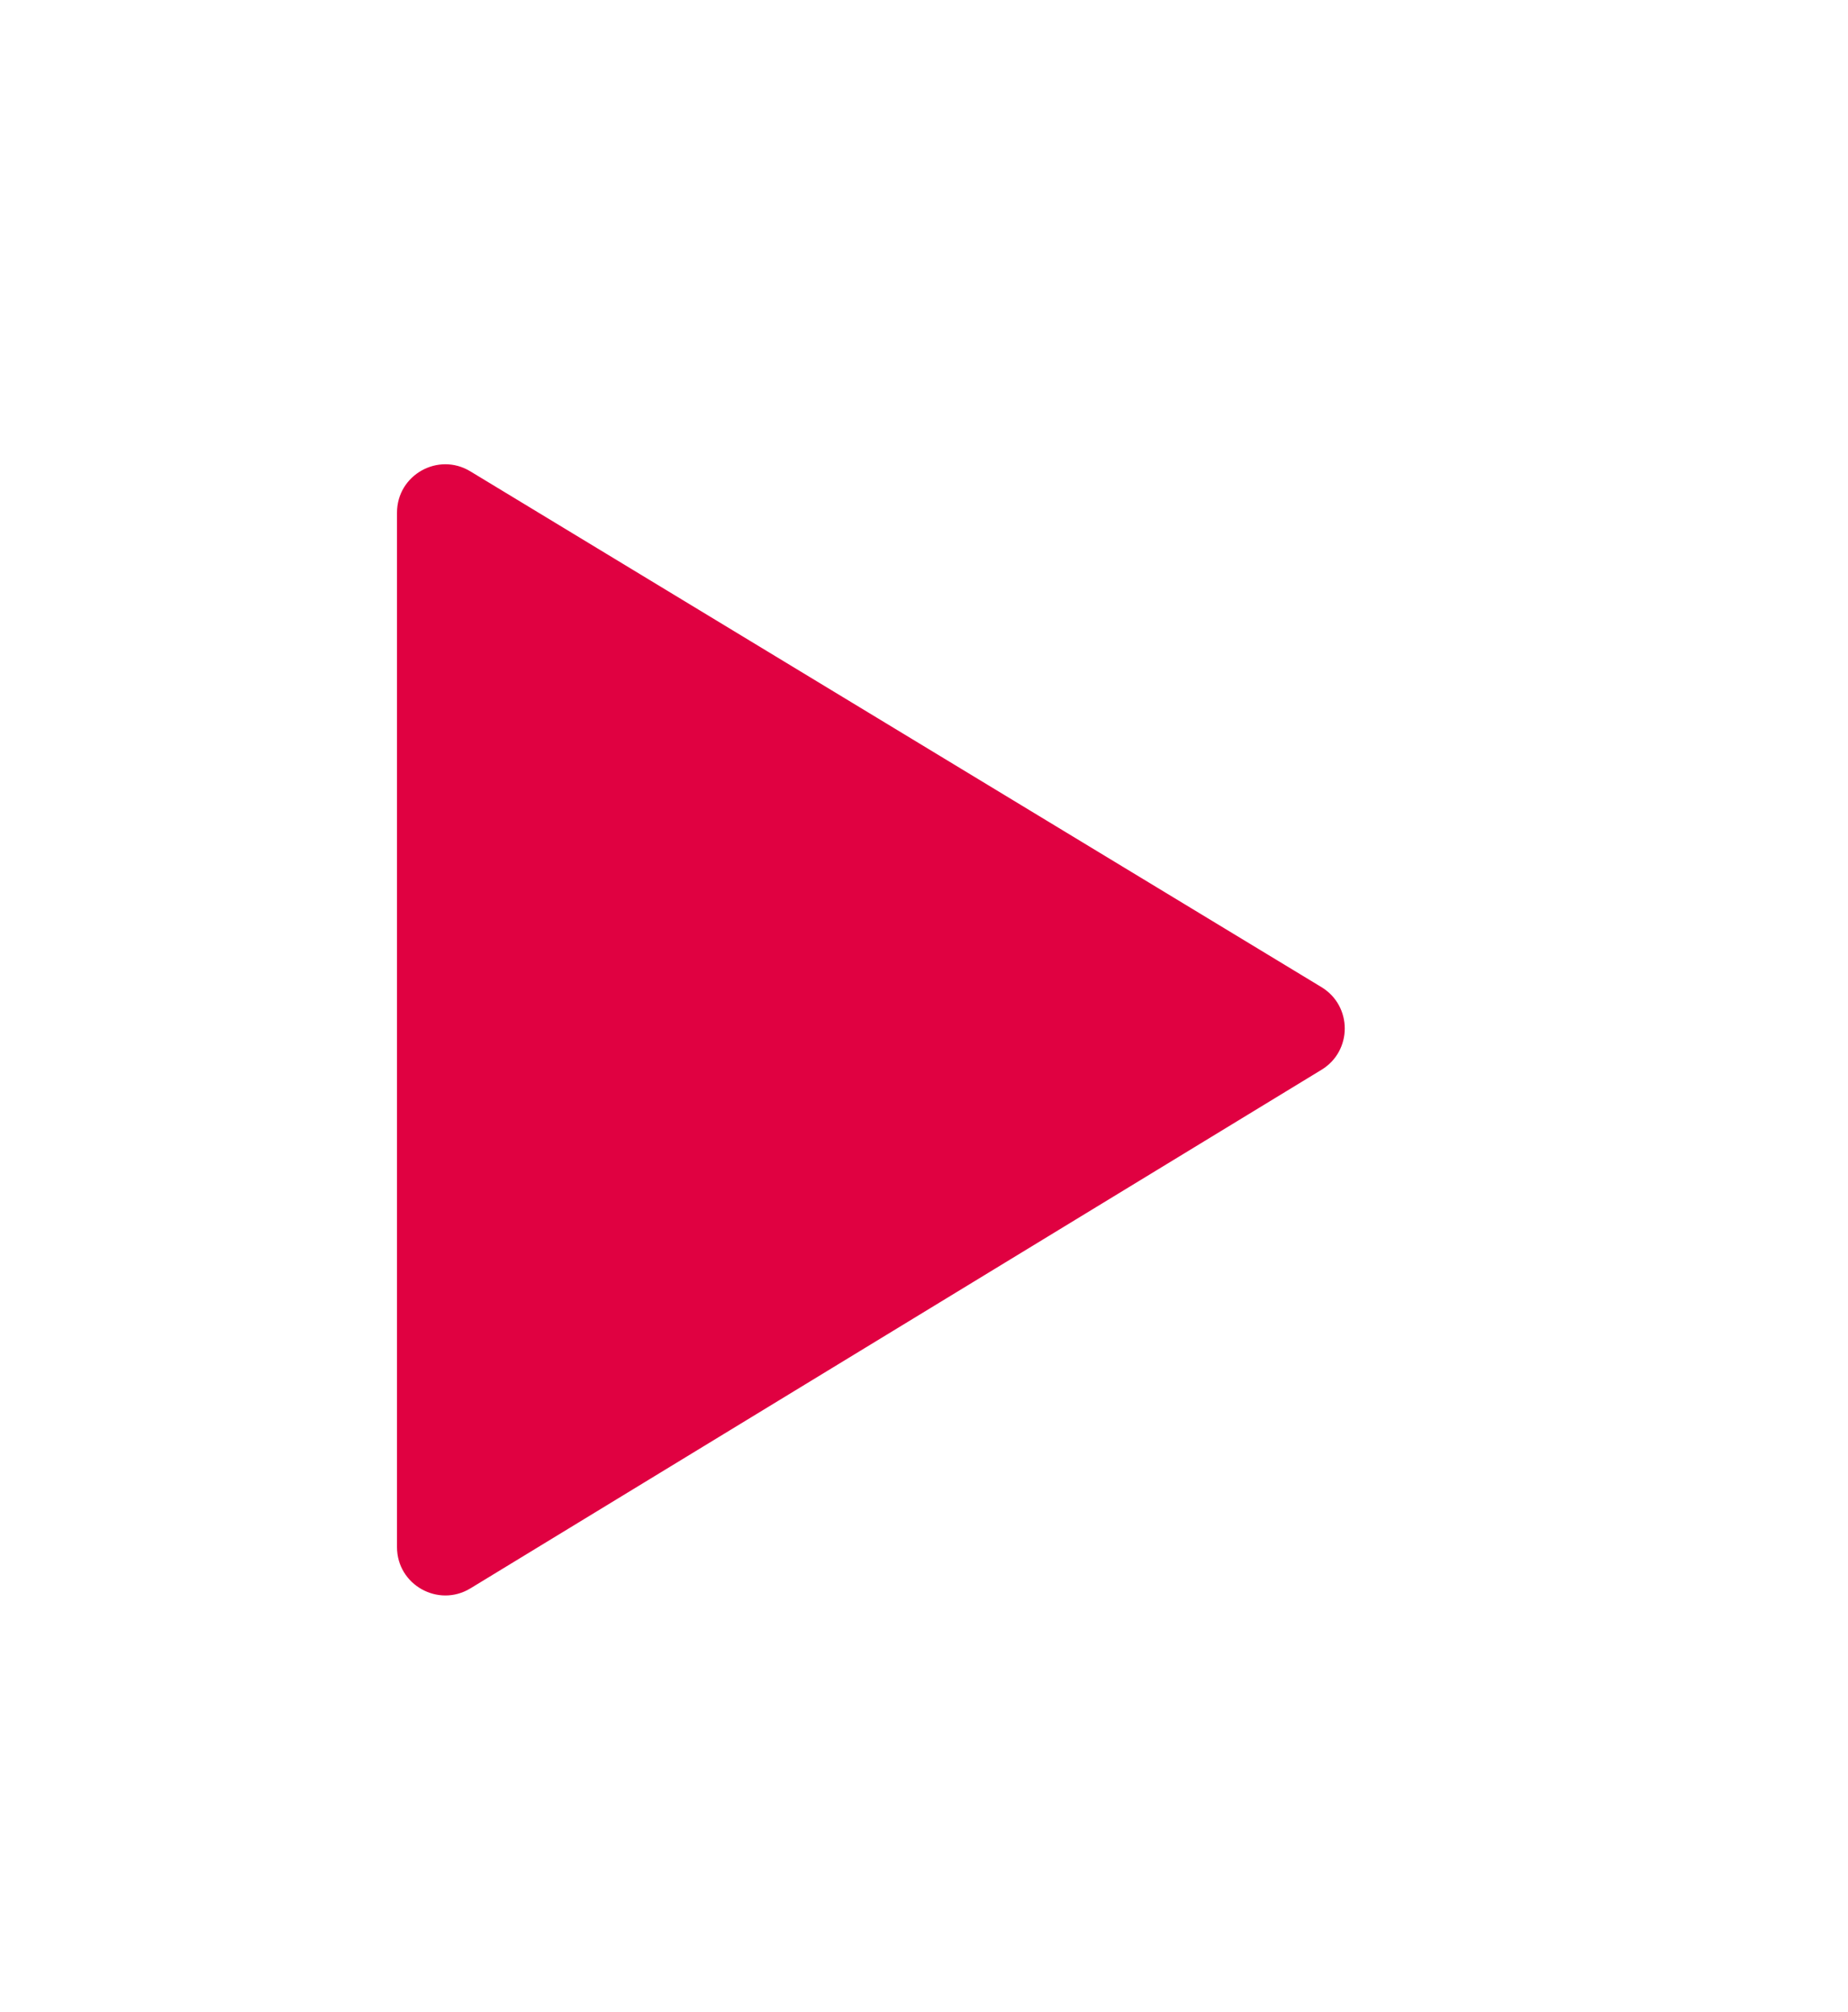 <?xml version="1.0" encoding="UTF-8"?> <svg xmlns="http://www.w3.org/2000/svg" width="34" height="37" viewBox="0 0 34 37" fill="none"> <g filter="url(#filter0_dii_1276_613)"> <path d="M5.971 4.986C5.971 4.293 6.728 3.867 7.32 4.226L22.98 13.713C23.55 14.059 23.551 14.885 22.982 15.232L7.322 24.771C6.73 25.131 5.971 24.705 5.971 24.012V4.986Z" fill="#E00141"></path> </g> <defs> <filter id="filter0_dii_1276_613" x="0.64" y="0.542" width="32.543" height="35.912" filterUnits="userSpaceOnUse" color-interpolation-filters="sRGB"> <feFlood flood-opacity="0" result="BackgroundImageFix"></feFlood> <feColorMatrix in="SourceAlpha" type="matrix" values="0 0 0 0 0 0 0 0 0 0 0 0 0 0 0 0 0 0 127 0" result="hardAlpha"></feColorMatrix> <feOffset dx="2.221" dy="3.999"></feOffset> <feGaussianBlur stdDeviation="3.777"></feGaussianBlur> <feComposite in2="hardAlpha" operator="out"></feComposite> <feColorMatrix type="matrix" values="0 0 0 0 0.878 0 0 0 0 0.004 0 0 0 0 0.255 0 0 0 1 0"></feColorMatrix> <feBlend mode="normal" in2="BackgroundImageFix" result="effect1_dropShadow_1276_613"></feBlend> <feBlend mode="normal" in="SourceGraphic" in2="effect1_dropShadow_1276_613" result="shape"></feBlend> <feColorMatrix in="SourceAlpha" type="matrix" values="0 0 0 0 0 0 0 0 0 0 0 0 0 0 0 0 0 0 127 0" result="hardAlpha"></feColorMatrix> <feOffset dx="0.889" dy="1.333"></feOffset> <feGaussianBlur stdDeviation="0.889"></feGaussianBlur> <feComposite in2="hardAlpha" operator="arithmetic" k2="-1" k3="1"></feComposite> <feColorMatrix type="matrix" values="0 0 0 0 1 0 0 0 0 1 0 0 0 0 1 0 0 0 0.48 0"></feColorMatrix> <feBlend mode="normal" in2="shape" result="effect2_innerShadow_1276_613"></feBlend> <feColorMatrix in="SourceAlpha" type="matrix" values="0 0 0 0 0 0 0 0 0 0 0 0 0 0 0 0 0 0 127 0" result="hardAlpha"></feColorMatrix> <feOffset dx="-1.777" dy="-0.889"></feOffset> <feGaussianBlur stdDeviation="1.333"></feGaussianBlur> <feComposite in2="hardAlpha" operator="arithmetic" k2="-1" k3="1"></feComposite> <feColorMatrix type="matrix" values="0 0 0 0 0 0 0 0 0 0 0 0 0 0 0 0 0 0 0.05 0"></feColorMatrix> <feBlend mode="normal" in2="effect2_innerShadow_1276_613" result="effect3_innerShadow_1276_613"></feBlend> </filter> </defs> </svg> 